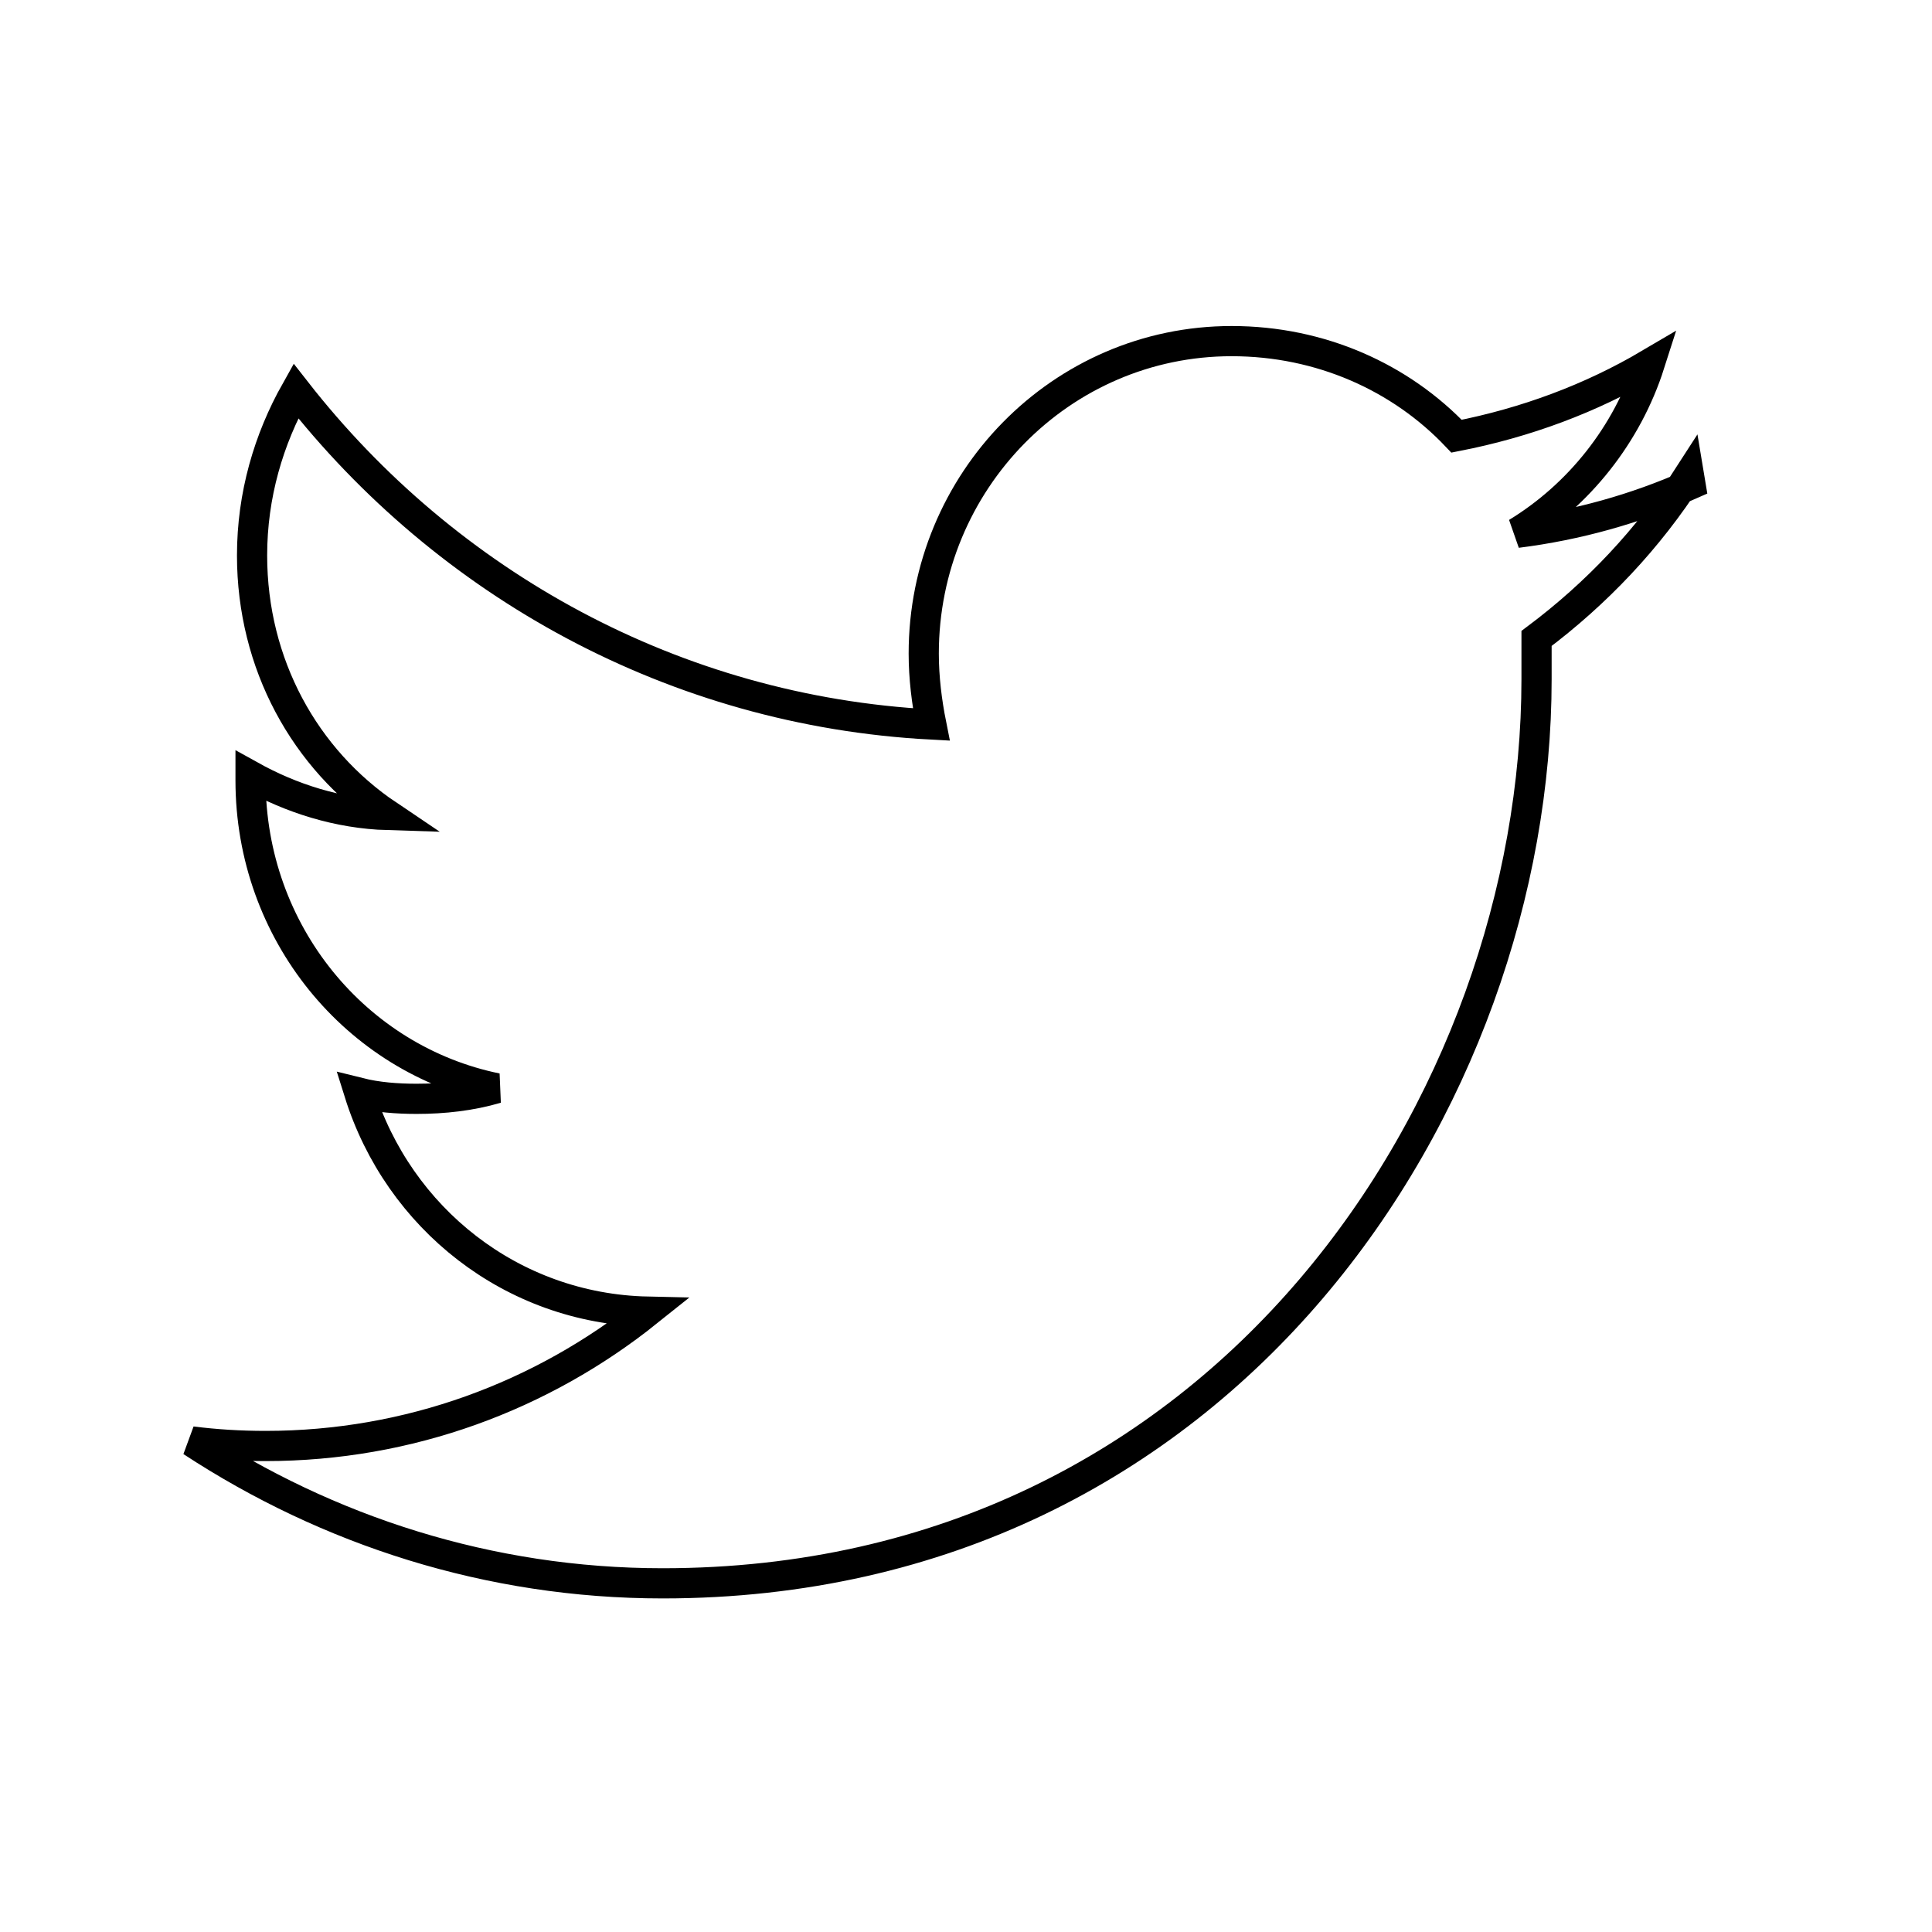 <svg xmlns="http://www.w3.org/2000/svg" viewBox="0 0 128 128" width="128" height="128" fill="none" stroke="currentColor" stroke-width="2">
  <path d="M112 32.1c-3.6 1.6-7.5 2.7-11.5 3.2 4.1-2.5 7.3-6.5 8.8-11.2-3.9 2.3-8.2 3.9-12.8 4.8-3.7-3.9-9-6.3-14.9-6.3-11.3 0-20.4 9.3-20.4 20.7 0 1.6.2 3.2.5 4.7-17-0.9-32.1-9.3-42.1-22.1-1.8 3.2-2.9 6.9-2.9 10.9 0 7.2 3.5 13.5 9 17.2-3.3-.1-6.4-1.1-9.1-2.6v.3c0 10.1 7 18.5 16.3 20.4-1.7.5-3.5.7-5.3.7-1.3 0-2.6-.1-3.8-.4 2.6 8.3 10.1 14.3 19.1 14.5-7 5.6-15.8 8.9-25.3 8.9-1.7 0-3.3-.1-4.9-.3 9 5.9 19.7 9.4 31.2 9.4 37.4 0 57.9-32.1 57.9-59.9v-2.7c4-3 7.4-6.6 10.1-10.8z"/>
</svg>